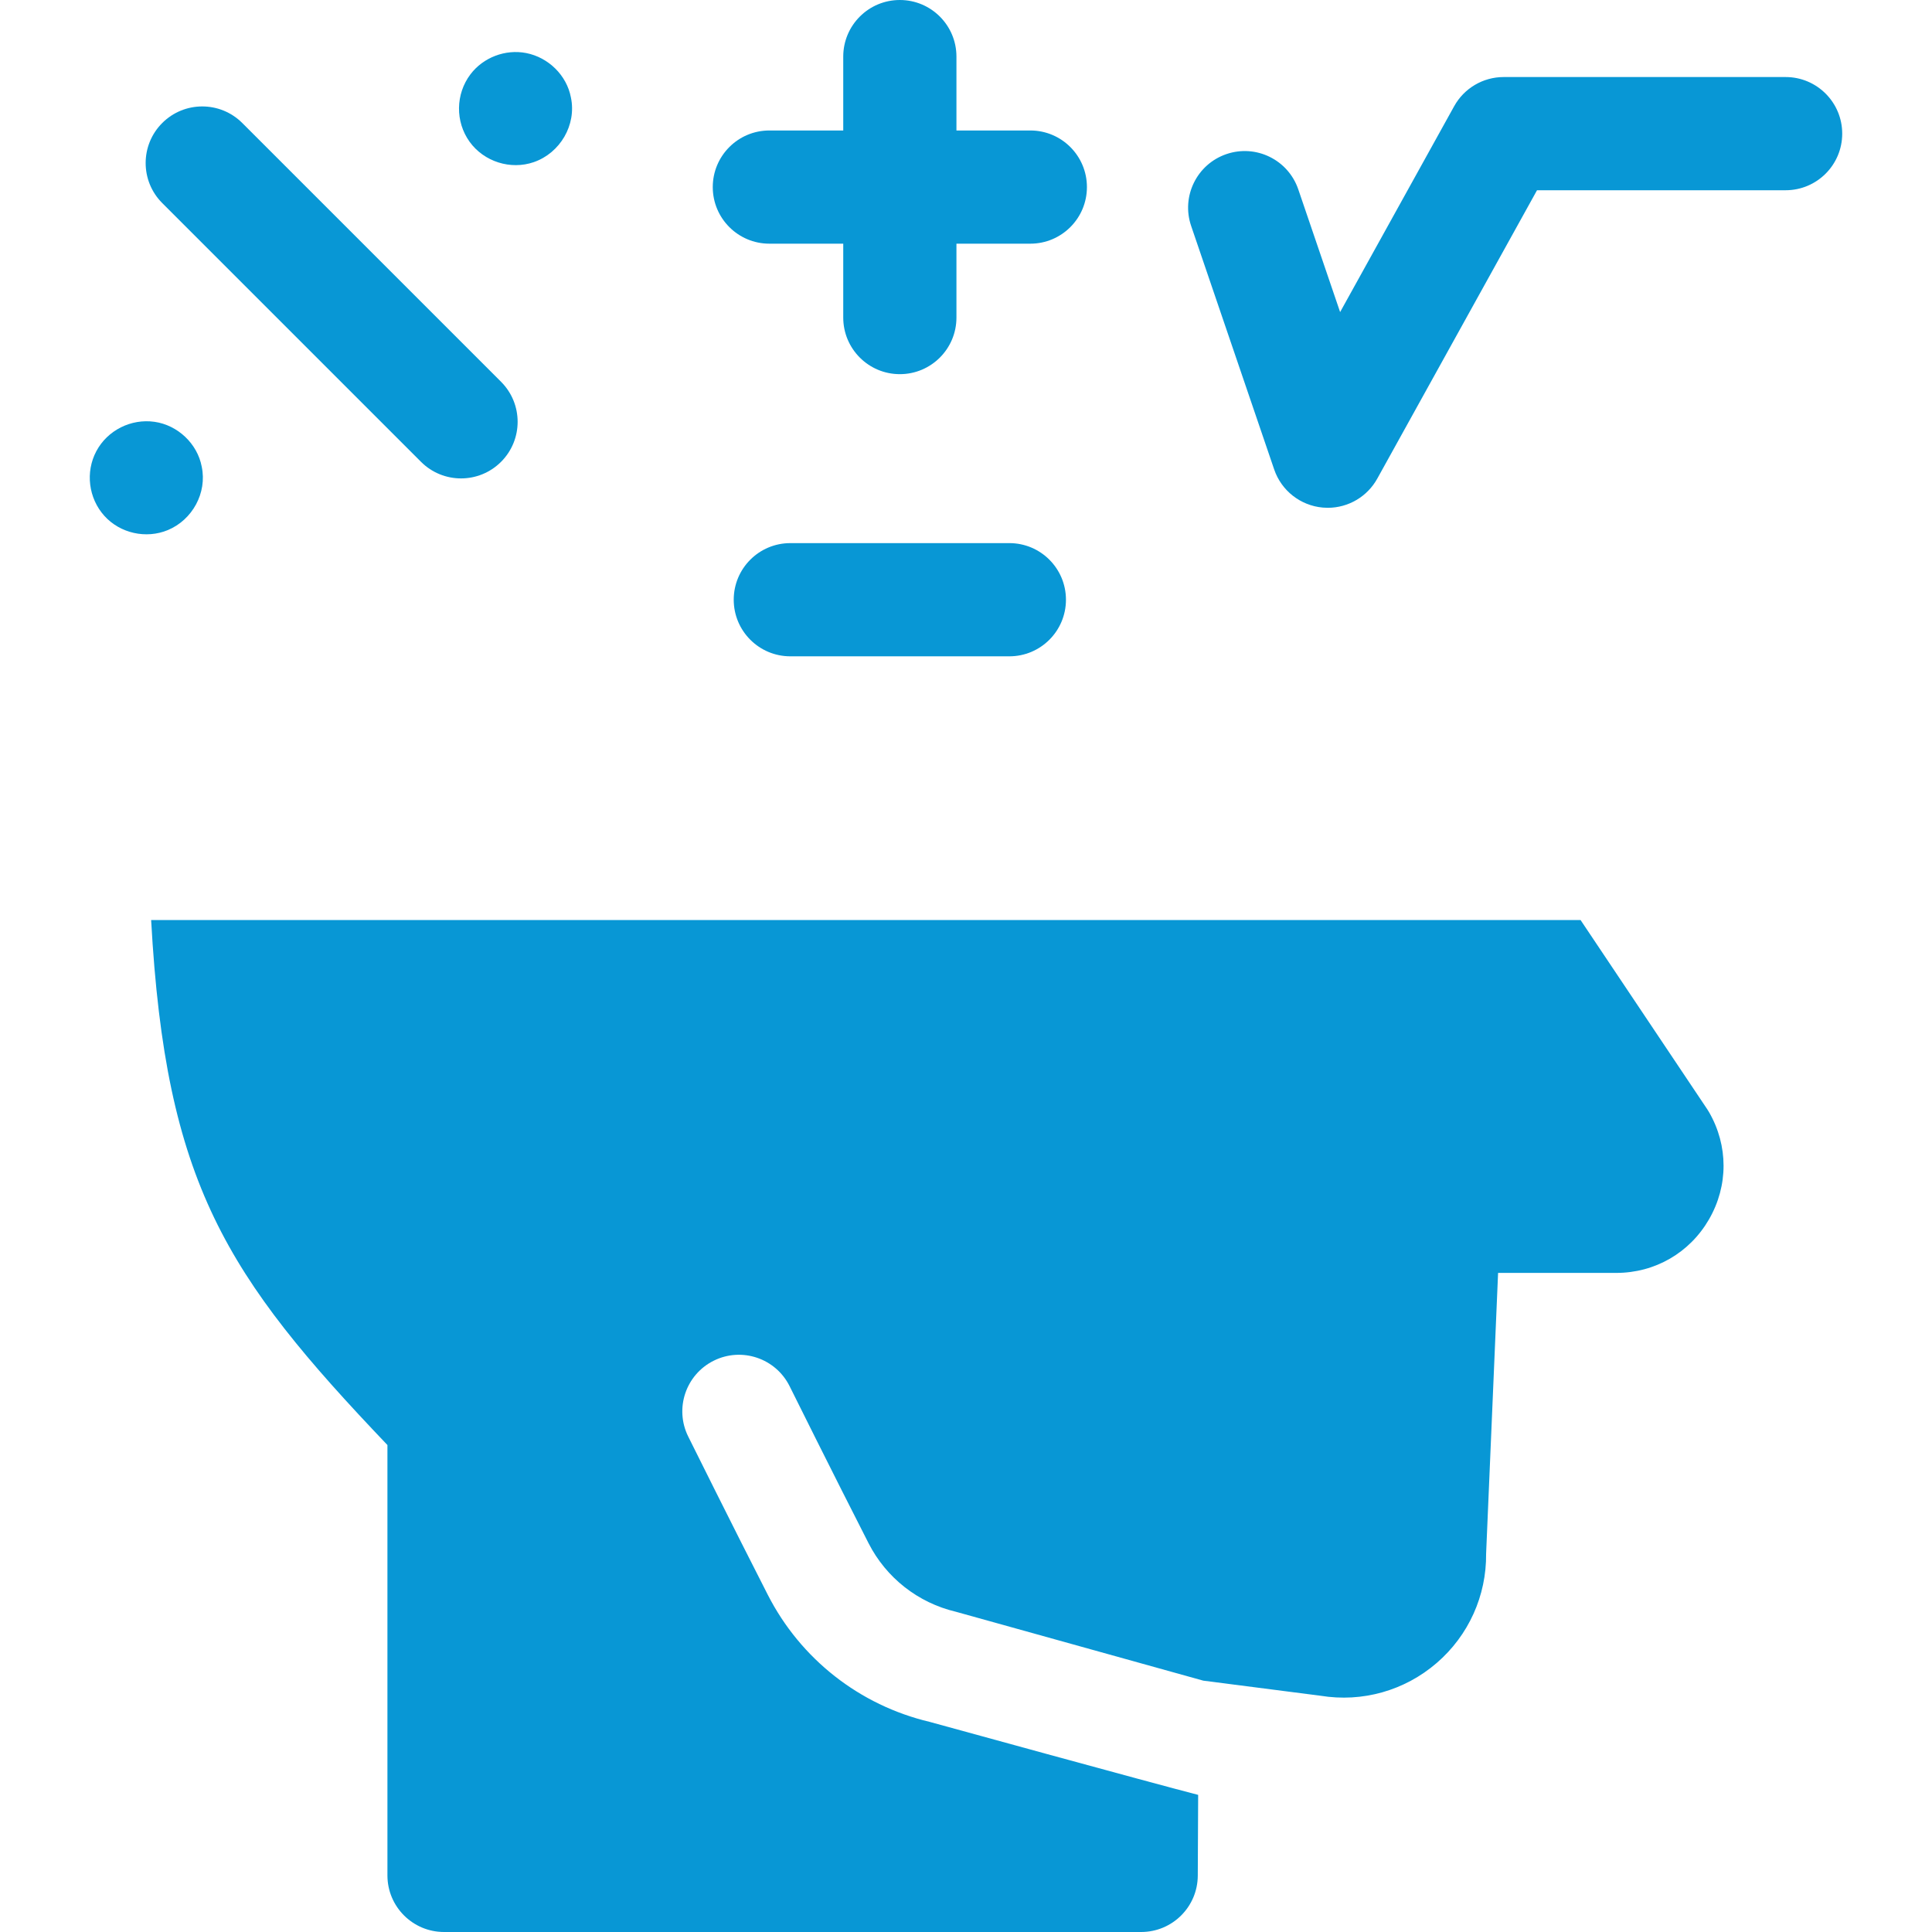 <?xml version="1.0" encoding="UTF-8" standalone="no"?>
<!DOCTYPE svg PUBLIC "-//W3C//DTD SVG 1.1//EN" "http://www.w3.org/Graphics/SVG/1.1/DTD/svg11.dtd">
<svg width="100%" height="100%" viewBox="0 0 512 512" version="1.1" xmlns="http://www.w3.org/2000/svg" xmlns:xlink="http://www.w3.org/1999/xlink" xml:space="preserve" xmlns:serif="http://www.serif.com/" style="fill-rule:evenodd;clip-rule:evenodd;stroke-linejoin:round;stroke-miterlimit:2;">
    <g>
        <g>
            <g>
                <path d="M64.207,32.599C58.35,26.742 48.852,26.742 42.994,32.599C37.136,38.457 37.136,47.955 42.994,53.812L111.572,122.39C114.501,125.319 118.34,126.784 122.178,126.784C126.016,126.784 129.856,125.319 132.785,122.39C138.643,116.533 138.643,107.035 132.785,101.177L64.207,32.599Z" style="fill:rgb(8,151,213);fill-rule:nonzero;"/>
                <path d="M151.302,25.852C150.194,19.936 145.317,15.21 139.455,14.061C133.932,12.978 128.055,15.21 124.663,19.708C120.722,24.934 120.622,32.246 124.446,37.565C128.249,42.856 135.321,45.099 141.477,42.961C148.431,40.547 152.823,33.116 151.302,25.852Z" style="fill:rgb(8,151,213);fill-rule:nonzero;"/>
                <path d="M53.463,123.692C52.319,117.576 47.103,112.671 40.967,111.788C34.757,110.894 28.49,114.011 25.533,119.562C22.582,125.101 23.45,132.031 27.643,136.693C31.828,141.346 38.728,142.874 44.493,140.472C50.975,137.77 54.917,130.625 53.463,123.692Z" style="fill:rgb(8,151,213);fill-rule:nonzero;"/>
            </g>
            <path d="M273.047,34.578L253.468,34.578L253.468,15C253.468,6.716 246.752,0 238.468,0C230.184,0 223.468,6.716 223.468,15L223.468,34.578L203.89,34.578C195.606,34.578 188.89,41.294 188.89,49.578C188.89,57.862 195.606,64.578 203.89,64.578L223.468,64.578L223.468,84.157C223.468,92.441 230.184,99.157 238.468,99.157C246.752,99.157 253.468,92.441 253.468,84.157L253.468,64.578L273.047,64.578C281.331,64.578 288.047,57.862 288.047,49.578C288.047,41.294 281.331,34.578 273.047,34.578Z" style="fill:rgb(8,151,213);fill-rule:nonzero;"/>
            <path d="M473.207,20.416L398.489,20.416C393.035,20.416 388.01,23.376 385.368,28.147L355.146,82.703L344.06,50.191C341.387,42.351 332.865,38.16 325.022,40.835C317.181,43.509 312.992,52.032 315.665,59.873L337.672,124.413C339.587,130.029 344.632,133.988 350.541,134.514C350.987,134.553 351.432,134.573 351.873,134.573C357.29,134.573 362.332,131.64 364.99,126.842L407.326,50.417L473.206,50.417C481.49,50.417 488.206,43.701 488.206,35.417C488.206,27.133 481.491,20.416 473.207,20.416Z" style="fill:rgb(8,151,213);fill-rule:nonzero;"/>
            <path d="M267.49,143.932L209.445,143.932C201.161,143.932 194.445,150.648 194.445,158.932C194.445,167.216 201.161,173.932 209.445,173.932L267.49,173.932C275.774,173.932 282.49,167.216 282.49,158.932C282.49,150.648 275.774,143.932 267.49,143.932Z" style="fill:rgb(8,151,213);fill-rule:nonzero;"/>
        </g>
        <g transform="matrix(-1,0,0,1,496.815,0)">
            <path d="M77.949,243.817L44.43,293.882C44.246,294.157 44.071,294.438 43.906,294.725C38.77,303.617 38.769,314.235 43.903,323.128C49.038,332.023 58.236,337.334 68.508,337.334L99.806,337.334L102.98,411.746C102.87,422.884 107.622,433.413 116.073,440.706C124.577,448.045 135.776,451.201 146.847,449.391L177.93,445.391L243.528,427.123C253.529,424.752 261.945,418.147 266.621,409.003C275.778,391.09 287.44,367.599 287.557,367.363C291.24,359.943 300.24,356.912 307.661,360.595C315.082,364.278 318.112,373.279 314.429,380.7C314.311,380.937 302.571,404.588 293.331,422.659C284.647,439.645 269.018,451.911 250.45,456.313C250.45,456.313 191.606,472.505 179.29,475.661L179.391,497.07C179.43,505.327 186.134,511.999 194.391,511.999L379.142,511.999C387.426,511.999 394.142,505.283 394.142,496.999L394.142,382.949C436.936,338.061 452.908,313.649 456.762,243.816L77.949,243.816L77.949,243.817Z" style="fill:rgb(8,151,213);fill-rule:nonzero;"/>
        </g>
    </g>
</svg>
